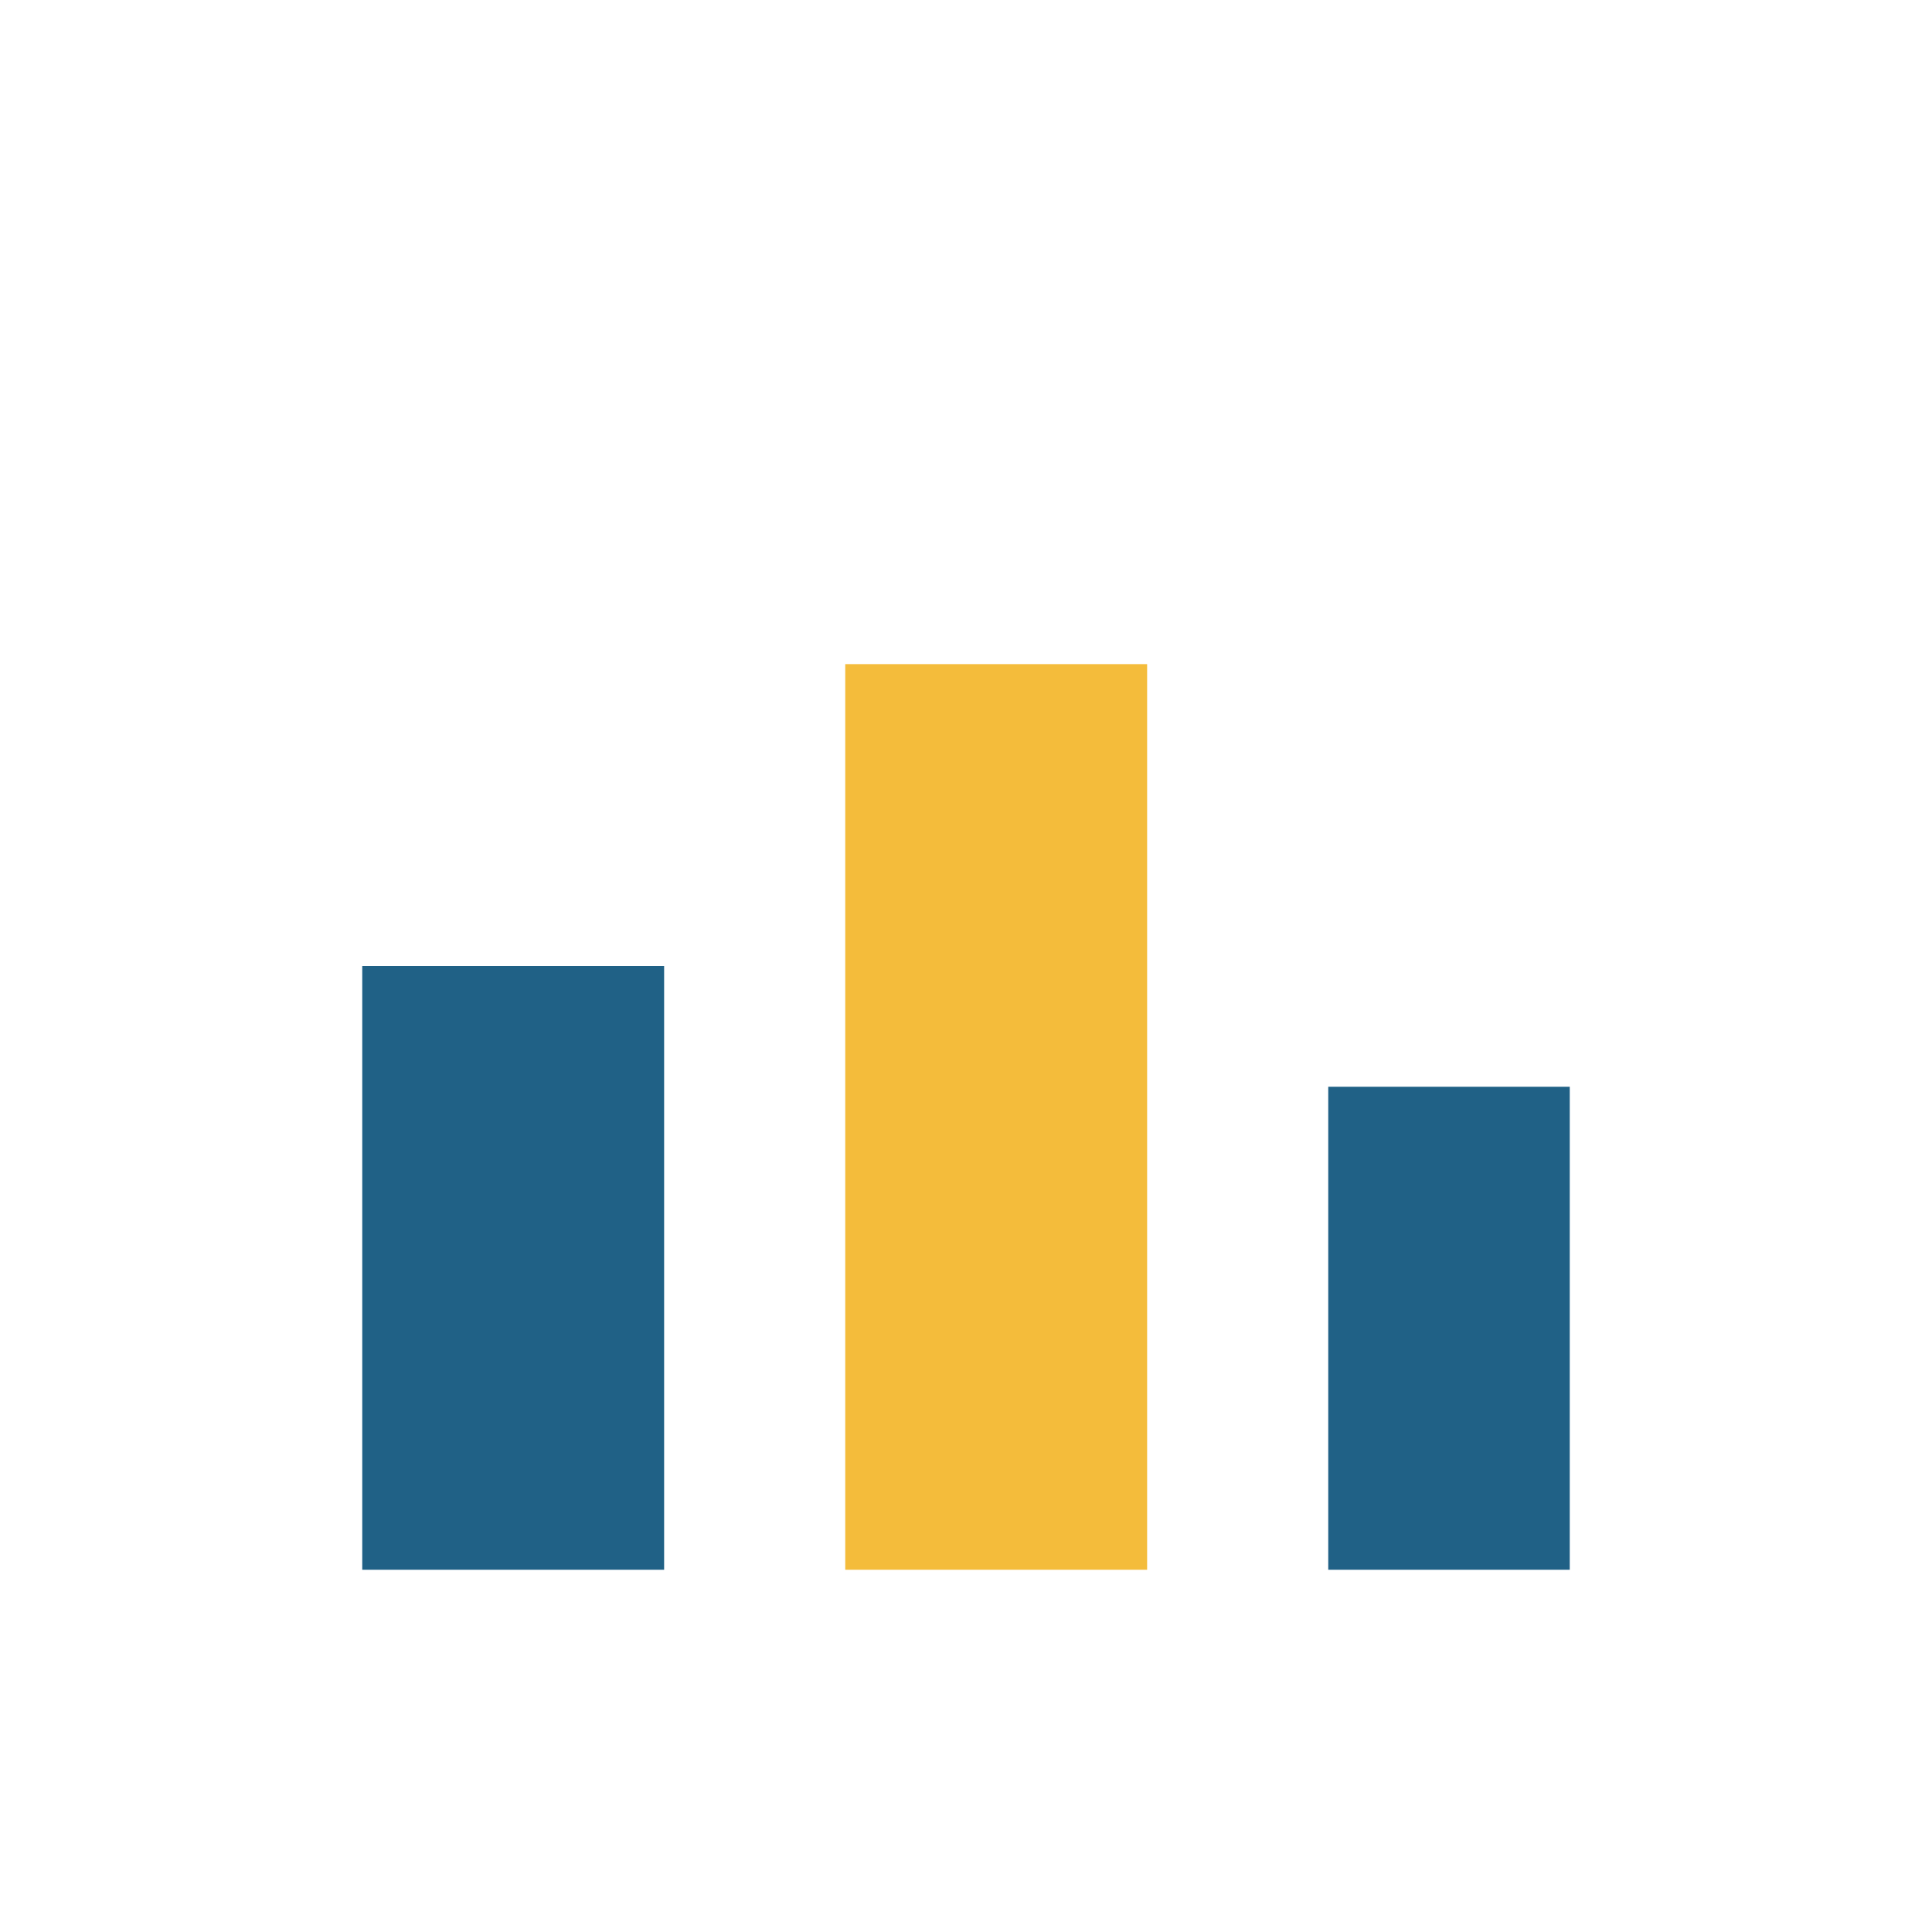<?xml version="1.0" encoding="UTF-8"?>
<svg xmlns="http://www.w3.org/2000/svg" width="32" height="32" viewBox="0 0 32 32"><rect x="6" y="16" width="5" height="10" fill="#206186"/><rect x="14" y="11" width="5" height="15" fill="#F4BC3B"/><rect x="22" y="18" width="4" height="8" fill="#206186"/></svg>